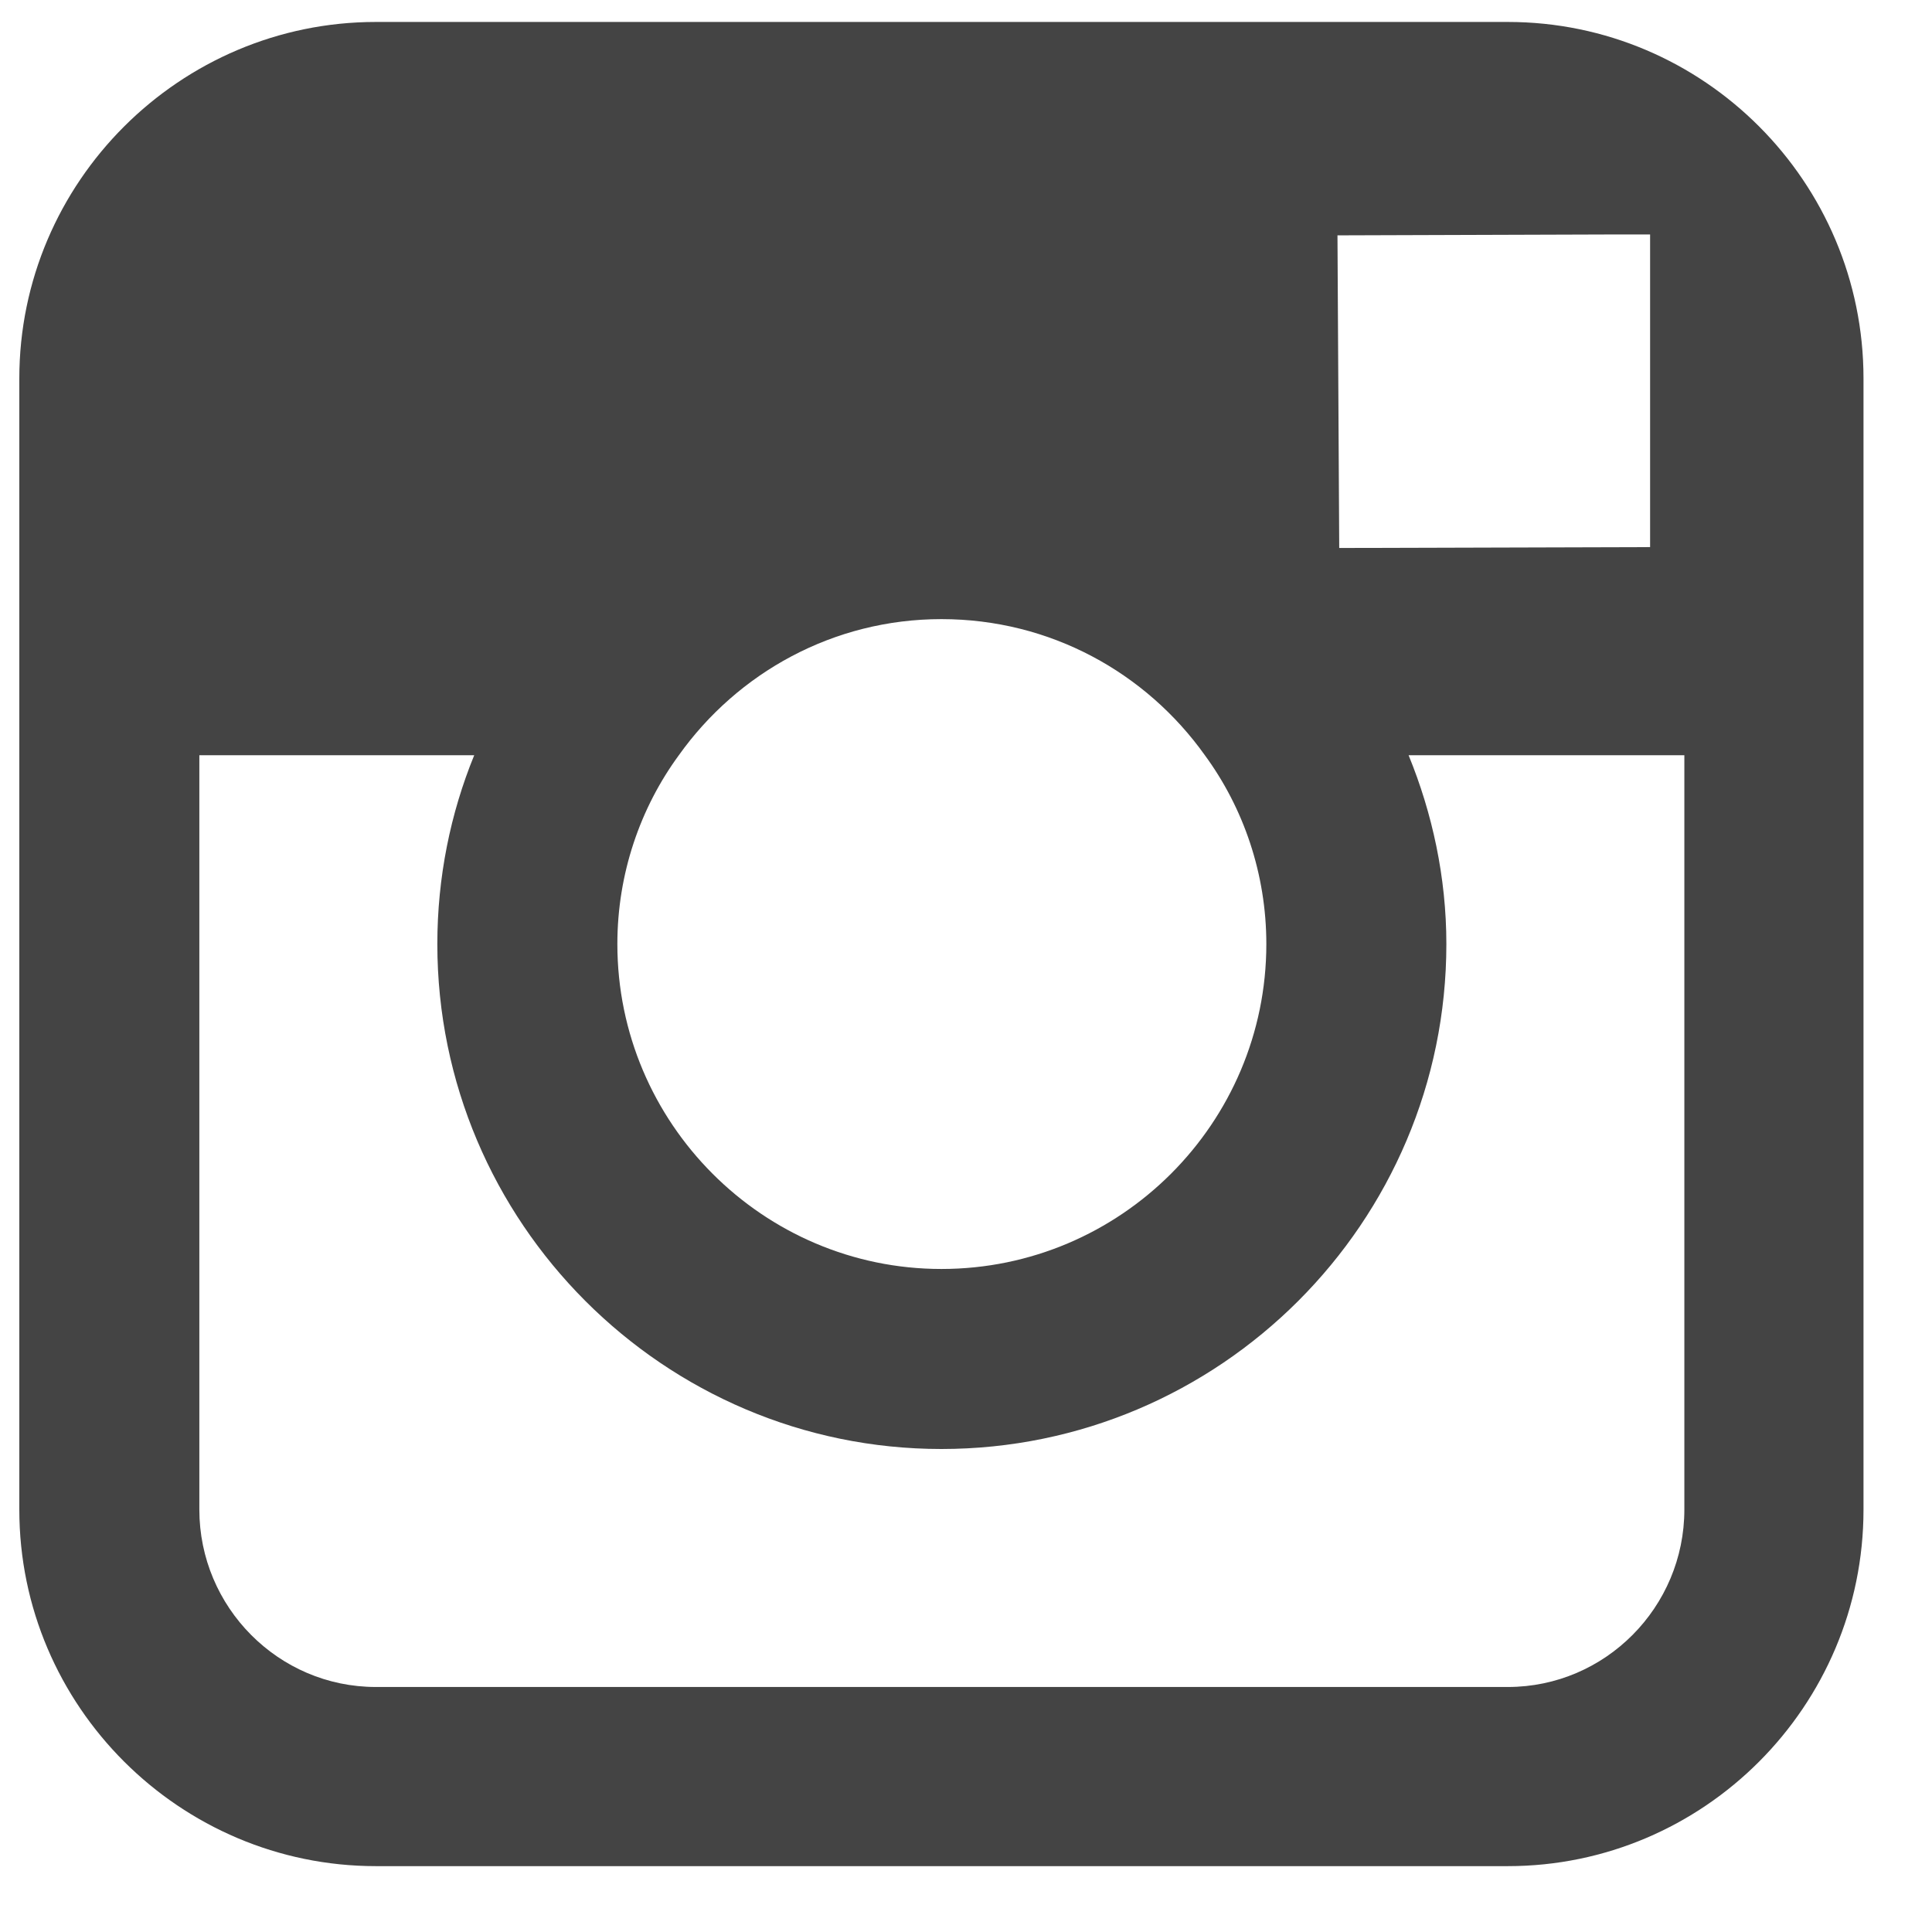 <?xml version="1.0" encoding="utf-8"?>
<!-- Generator: Avocode 2.4.5 - http://avocode.com -->
<svg height="22" width="22" xmlns:xlink="http://www.w3.org/1999/xlink" xmlns="http://www.w3.org/2000/svg" viewBox="0 0 22 22">
    <path fill="#444444" fill-rule="evenodd" d="M 19.18 17.19 C 19.18 18.3 18.28 19.21 17.17 19.21 L 4.28 19.21 C 3.17 19.21 2.27 18.3 2.27 17.19 L 2.27 8.6 L 5.4 8.6 C 5.13 9.26 4.98 9.99 4.98 10.75 C 4.98 13.92 7.56 16.5 10.72 16.5 C 13.89 16.5 16.47 13.92 16.47 10.75 C 16.47 9.99 16.31 9.26 16.04 8.6 L 19.18 8.6 L 19.18 17.19 L 19.18 17.19 Z M 7.73 8.6 C 8.4 7.66 9.49 7.05 10.72 7.05 C 11.96 7.05 13.05 7.66 13.72 8.6 C 14.16 9.2 14.42 9.95 14.42 10.75 C 14.42 12.79 12.76 14.45 10.72 14.45 C 8.69 14.45 7.03 12.79 7.03 10.75 C 7.03 9.95 7.29 9.2 7.73 8.6 L 7.73 8.6 Z M 18.33 2.67 L 18.79 2.67 L 18.79 6.23 L 15.25 6.24 L 15.23 2.68 L 18.33 2.67 L 18.33 2.67 Z M 17.17 0.25 L 4.28 0.25 C 2.05 0.25 0.22 2.07 0.22 4.31 L 0.22 17.19 C 0.22 19.43 2.05 21.25 4.28 21.25 L 17.17 21.25 C 19.4 21.25 21.22 19.43 21.22 17.19 L 21.22 4.31 C 21.22 2.07 19.4 0.25 17.17 0.25 L 17.17 0.25 Z M 17.17 0.25" />
</svg>